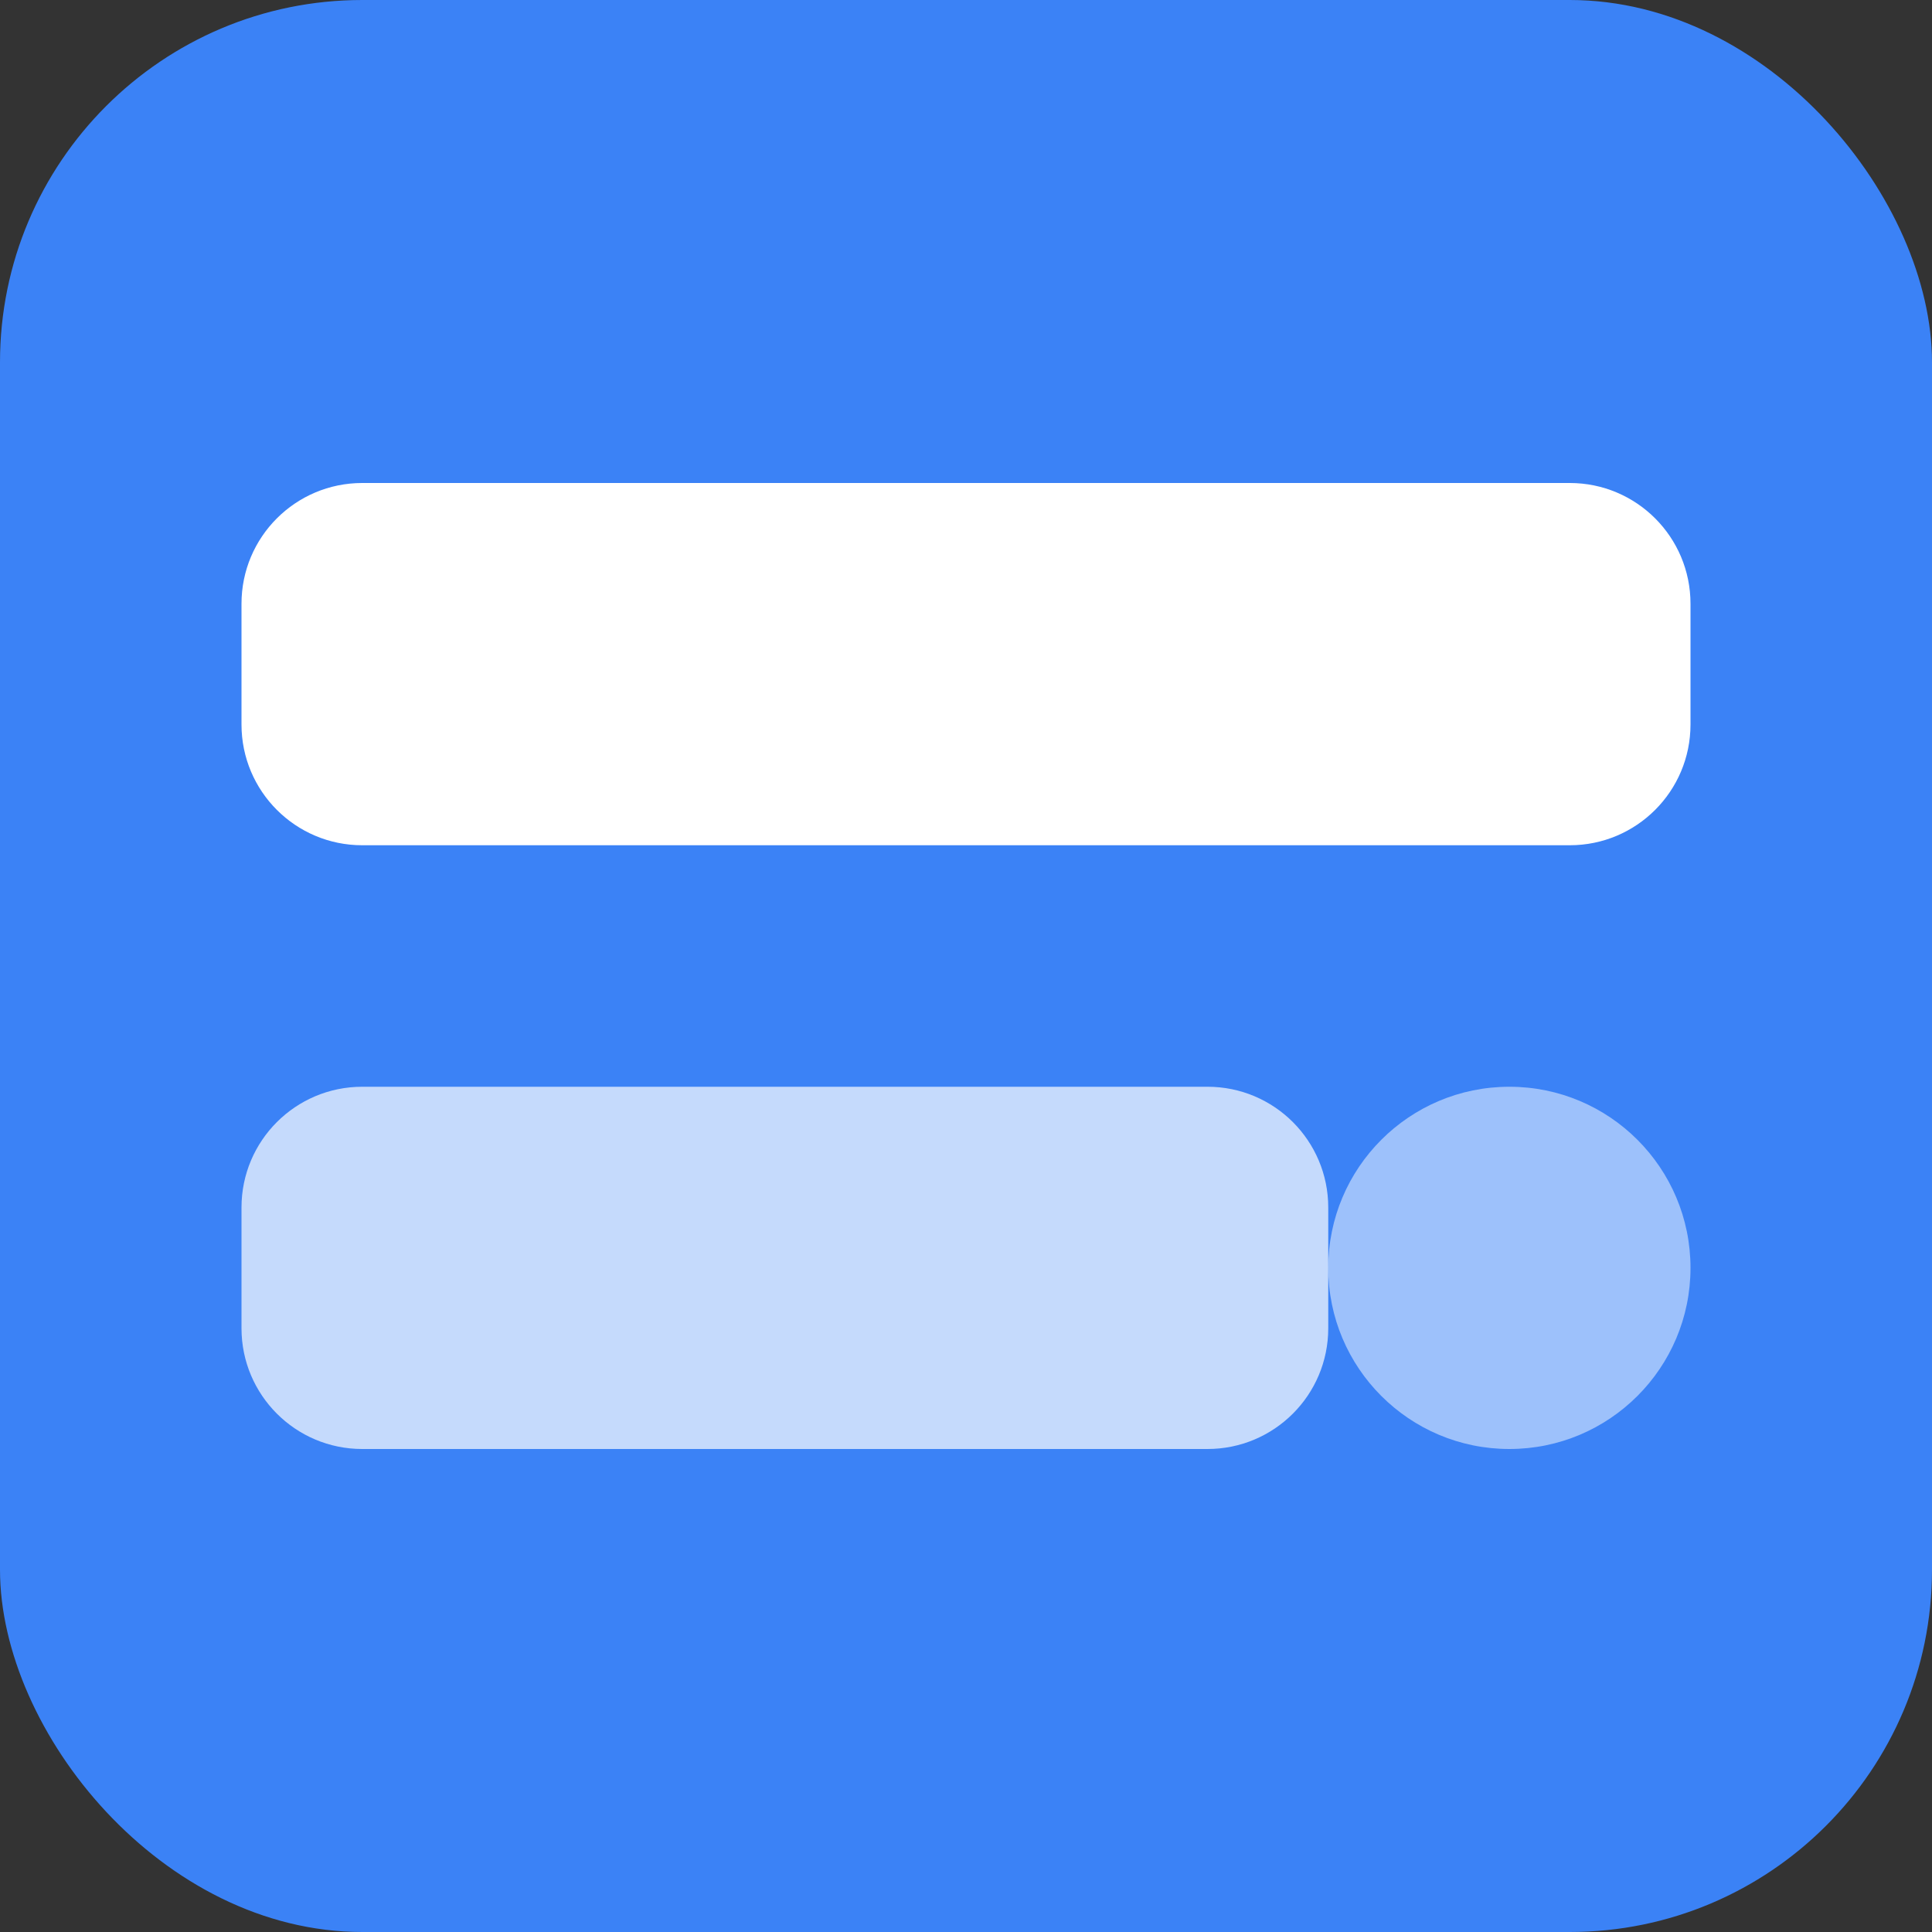 <?xml version="1.0" encoding="UTF-8"?>
<svg width="32px" height="32px" viewBox="0 0 32 32" version="1.1" xmlns="http://www.w3.org/2000/svg">
    <rect x="0" y="0" width="32" height="32" fill="#333333" stroke="none"/>
    <title>LLM Prompt Constructor</title>
    <g stroke="none" stroke-width="1" fill="none" fill-rule="evenodd">
        <rect fill="#3B82F6" x="0" y="0" width="32" height="32" rx="6"></rect>
        <path d="M6,8 L26,8 C27.105,8 28,8.895 28,10 L28,12 C28,13.105 27.105,14 26,14 L6,14 C4.895,14 4,13.105 4,12 L4,10 C4,8.895 4.895,8 6,8 Z" fill="#FFFFFF"></path>
        <path d="M6,18 L20,18 C21.105,18 22,18.895 22,20 L22,22 C22,23.105 21.105,24 20,24 L6,24 C4.895,24 4,23.105 4,22 L4,20 C4,18.895 4.895,18 6,18 Z" fill="#FFFFFF" opacity="0.7"></path>
        <circle fill="#FFFFFF" opacity="0.5" cx="25" cy="21" r="3"></circle>
    </g>
</svg>